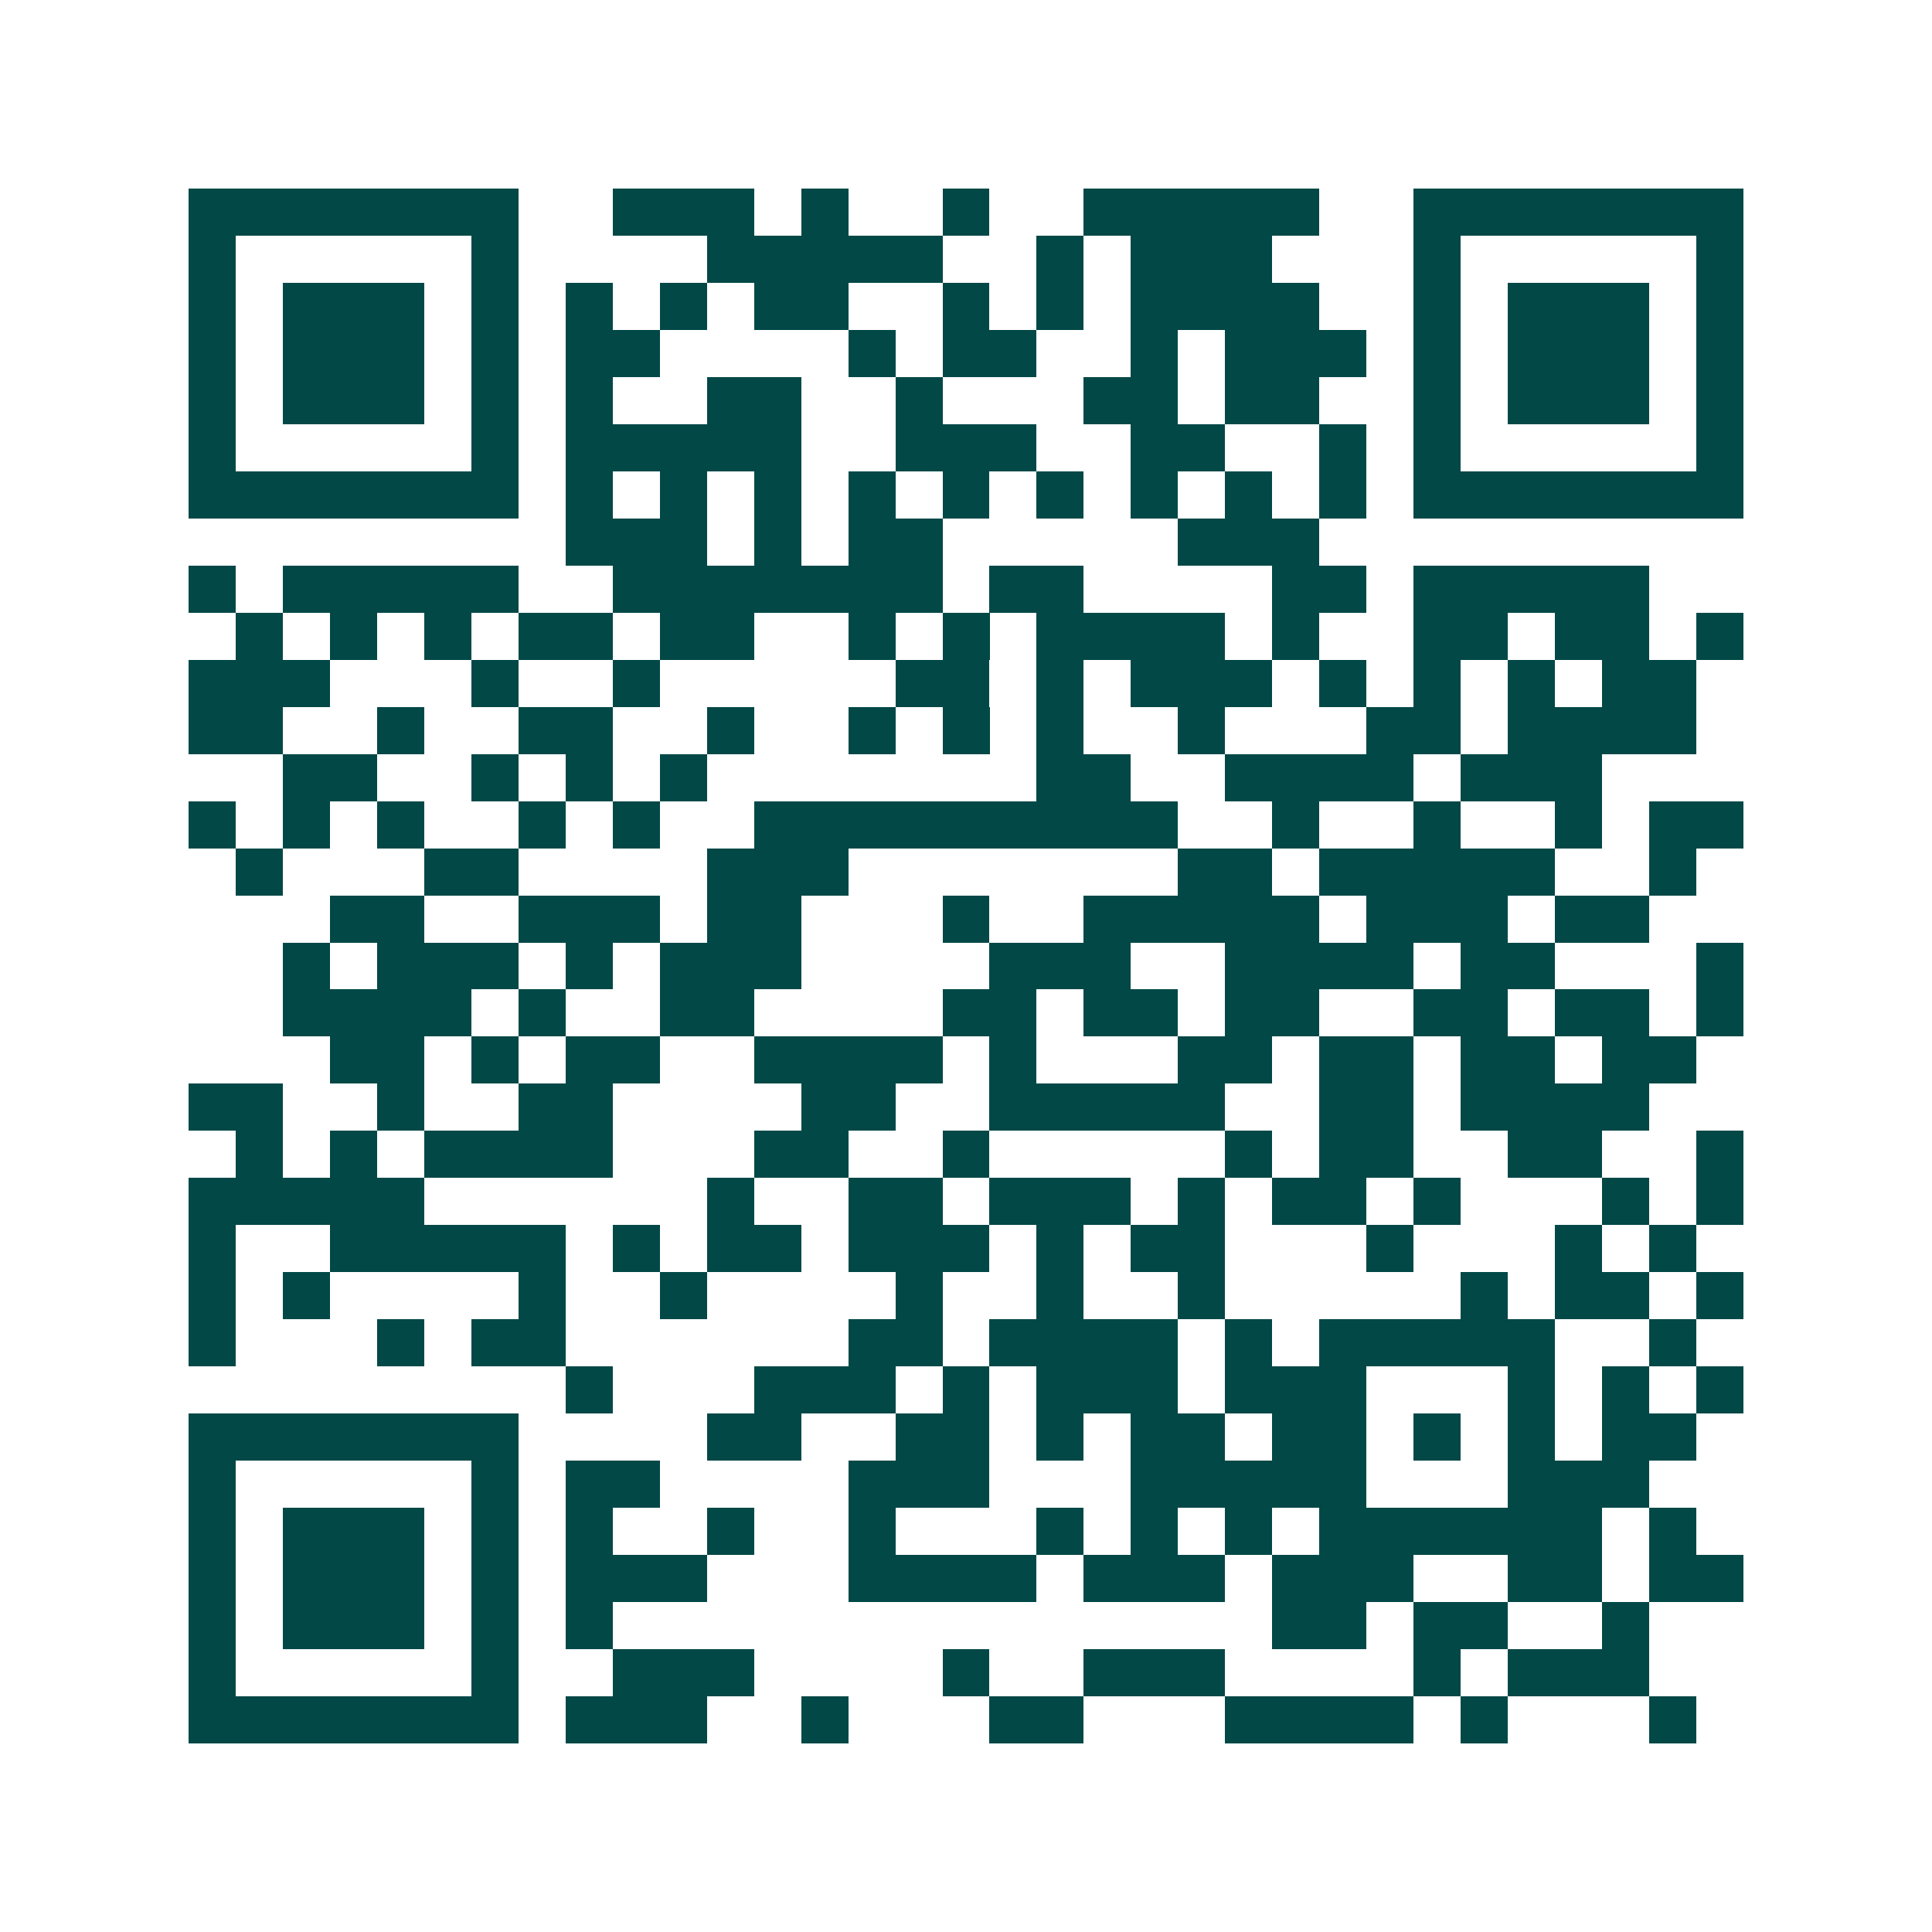 <svg xmlns="http://www.w3.org/2000/svg" width="200" height="200" viewBox="0 0 41 41" shape-rendering="crispEdges"><path fill="#ffffff" d="M0 0h41v41H0z"/><path stroke="#014847" d="M4 4.5h7m2 0h3m1 0h1m2 0h1m2 0h5m2 0h7M4 5.5h1m5 0h1m4 0h5m2 0h1m1 0h3m3 0h1m5 0h1M4 6.5h1m1 0h3m1 0h1m1 0h1m1 0h1m1 0h2m2 0h1m1 0h1m1 0h4m2 0h1m1 0h3m1 0h1M4 7.5h1m1 0h3m1 0h1m1 0h2m4 0h1m1 0h2m2 0h1m1 0h3m1 0h1m1 0h3m1 0h1M4 8.5h1m1 0h3m1 0h1m1 0h1m2 0h2m2 0h1m3 0h2m1 0h2m2 0h1m1 0h3m1 0h1M4 9.5h1m5 0h1m1 0h5m2 0h3m2 0h2m2 0h1m1 0h1m5 0h1M4 10.5h7m1 0h1m1 0h1m1 0h1m1 0h1m1 0h1m1 0h1m1 0h1m1 0h1m1 0h1m1 0h7M12 11.5h3m1 0h1m1 0h2m5 0h3M4 12.5h1m1 0h5m2 0h7m1 0h2m4 0h2m1 0h5M5 13.5h1m1 0h1m1 0h1m1 0h2m1 0h2m2 0h1m1 0h1m1 0h4m1 0h1m2 0h2m1 0h2m1 0h1M4 14.5h3m3 0h1m2 0h1m5 0h2m1 0h1m1 0h3m1 0h1m1 0h1m1 0h1m1 0h2M4 15.5h2m2 0h1m2 0h2m2 0h1m2 0h1m1 0h1m1 0h1m2 0h1m3 0h2m1 0h4M6 16.5h2m2 0h1m1 0h1m1 0h1m7 0h2m2 0h4m1 0h3M4 17.5h1m1 0h1m1 0h1m2 0h1m1 0h1m2 0h9m2 0h1m2 0h1m2 0h1m1 0h2M5 18.5h1m3 0h2m4 0h3m7 0h2m1 0h5m2 0h1M7 19.5h2m2 0h3m1 0h2m3 0h1m2 0h5m1 0h3m1 0h2M6 20.5h1m1 0h3m1 0h1m1 0h3m4 0h3m2 0h4m1 0h2m3 0h1M6 21.5h4m1 0h1m2 0h2m4 0h2m1 0h2m1 0h2m2 0h2m1 0h2m1 0h1M7 22.5h2m1 0h1m1 0h2m2 0h4m1 0h1m3 0h2m1 0h2m1 0h2m1 0h2M4 23.5h2m2 0h1m2 0h2m4 0h2m2 0h5m2 0h2m1 0h4M5 24.5h1m1 0h1m1 0h4m3 0h2m2 0h1m5 0h1m1 0h2m2 0h2m2 0h1M4 25.5h5m6 0h1m2 0h2m1 0h3m1 0h1m1 0h2m1 0h1m3 0h1m1 0h1M4 26.5h1m2 0h5m1 0h1m1 0h2m1 0h3m1 0h1m1 0h2m3 0h1m3 0h1m1 0h1M4 27.5h1m1 0h1m4 0h1m2 0h1m4 0h1m2 0h1m2 0h1m5 0h1m1 0h2m1 0h1M4 28.5h1m3 0h1m1 0h2m6 0h2m1 0h4m1 0h1m1 0h5m2 0h1M12 29.5h1m3 0h3m1 0h1m1 0h3m1 0h3m3 0h1m1 0h1m1 0h1M4 30.5h7m4 0h2m2 0h2m1 0h1m1 0h2m1 0h2m1 0h1m1 0h1m1 0h2M4 31.5h1m5 0h1m1 0h2m4 0h3m3 0h5m3 0h3M4 32.5h1m1 0h3m1 0h1m1 0h1m2 0h1m2 0h1m3 0h1m1 0h1m1 0h1m1 0h6m1 0h1M4 33.5h1m1 0h3m1 0h1m1 0h3m3 0h4m1 0h3m1 0h3m2 0h2m1 0h2M4 34.5h1m1 0h3m1 0h1m1 0h1m14 0h2m1 0h2m2 0h1M4 35.5h1m5 0h1m2 0h3m4 0h1m2 0h3m4 0h1m1 0h3M4 36.5h7m1 0h3m2 0h1m3 0h2m3 0h4m1 0h1m3 0h1"/></svg>
